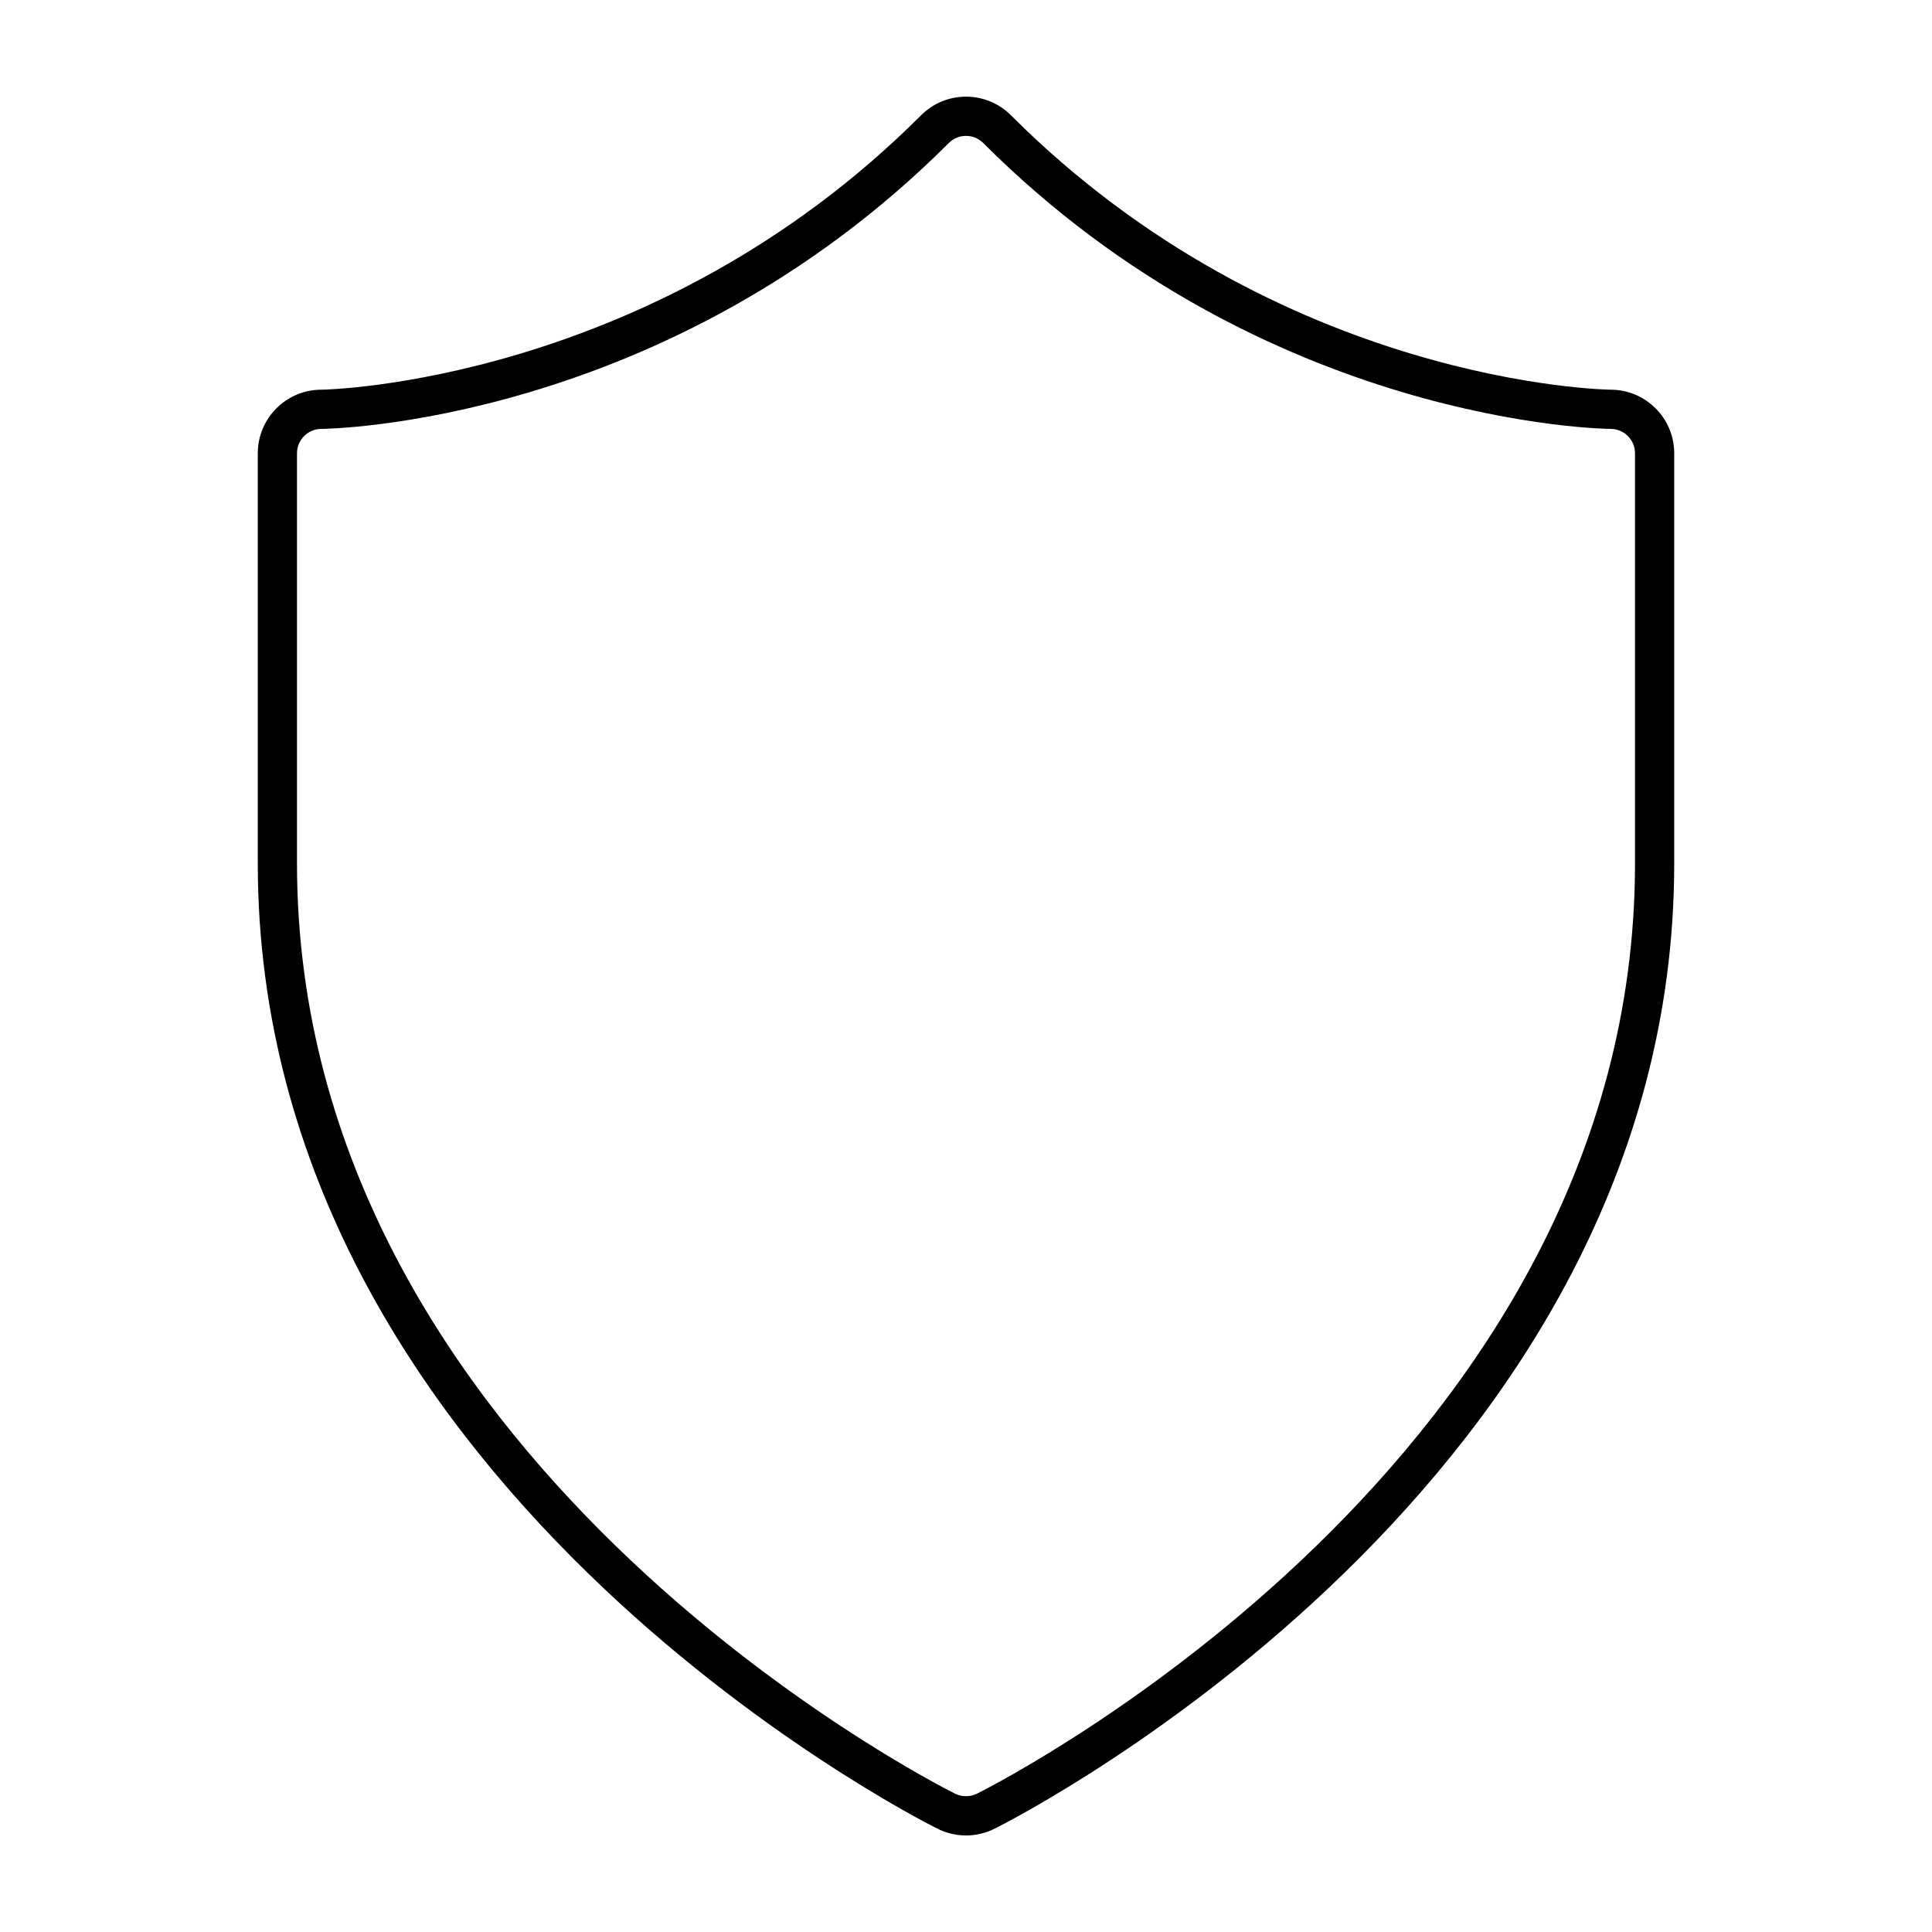 <?xml version="1.0" encoding="UTF-8"?>
<svg width="1200pt" height="1200pt" version="1.1" viewBox="0 0 1200 1200" xmlns="http://www.w3.org/2000/svg">
 <path d="m582.38 1135.9c5.461 2.711 11.559 4.141 17.617 4.141s12.168-1.43 17.664-4.164c17.242-8.641 422.22-215.91 422.22-599.53v-254.82c0-21.77-17.711-39.48-39.457-39.48-2.027 0-205.01-2.941-372.52-170.45-7.449-7.438-17.375-11.555-27.91-11.555s-20.461 4.117-27.91 11.566c-166.98 166.95-370.5 170.43-372.49 170.44-21.77 0-39.48 17.711-39.48 39.48v254.82c0 383.62 404.98 590.9 422.27 599.55zm-397.91-854.38c0-8.328 6.781-15.121 15.121-15.121 2.125 0 214.14-2.027 389.72-177.57 2.856-2.856 6.648-4.43 10.68-4.43s7.836 1.57 10.691 4.414c175.57 175.56 387.6 177.59 389.72 177.59 8.328 0 15.121 6.781 15.121 15.121v254.82c0 368.75-392.07 569.39-408.72 577.74-4.234 2.09-9.422 2.062-13.559 0.023-16.691-8.363-408.78-209.02-408.78-577.75z"/>
</svg>
